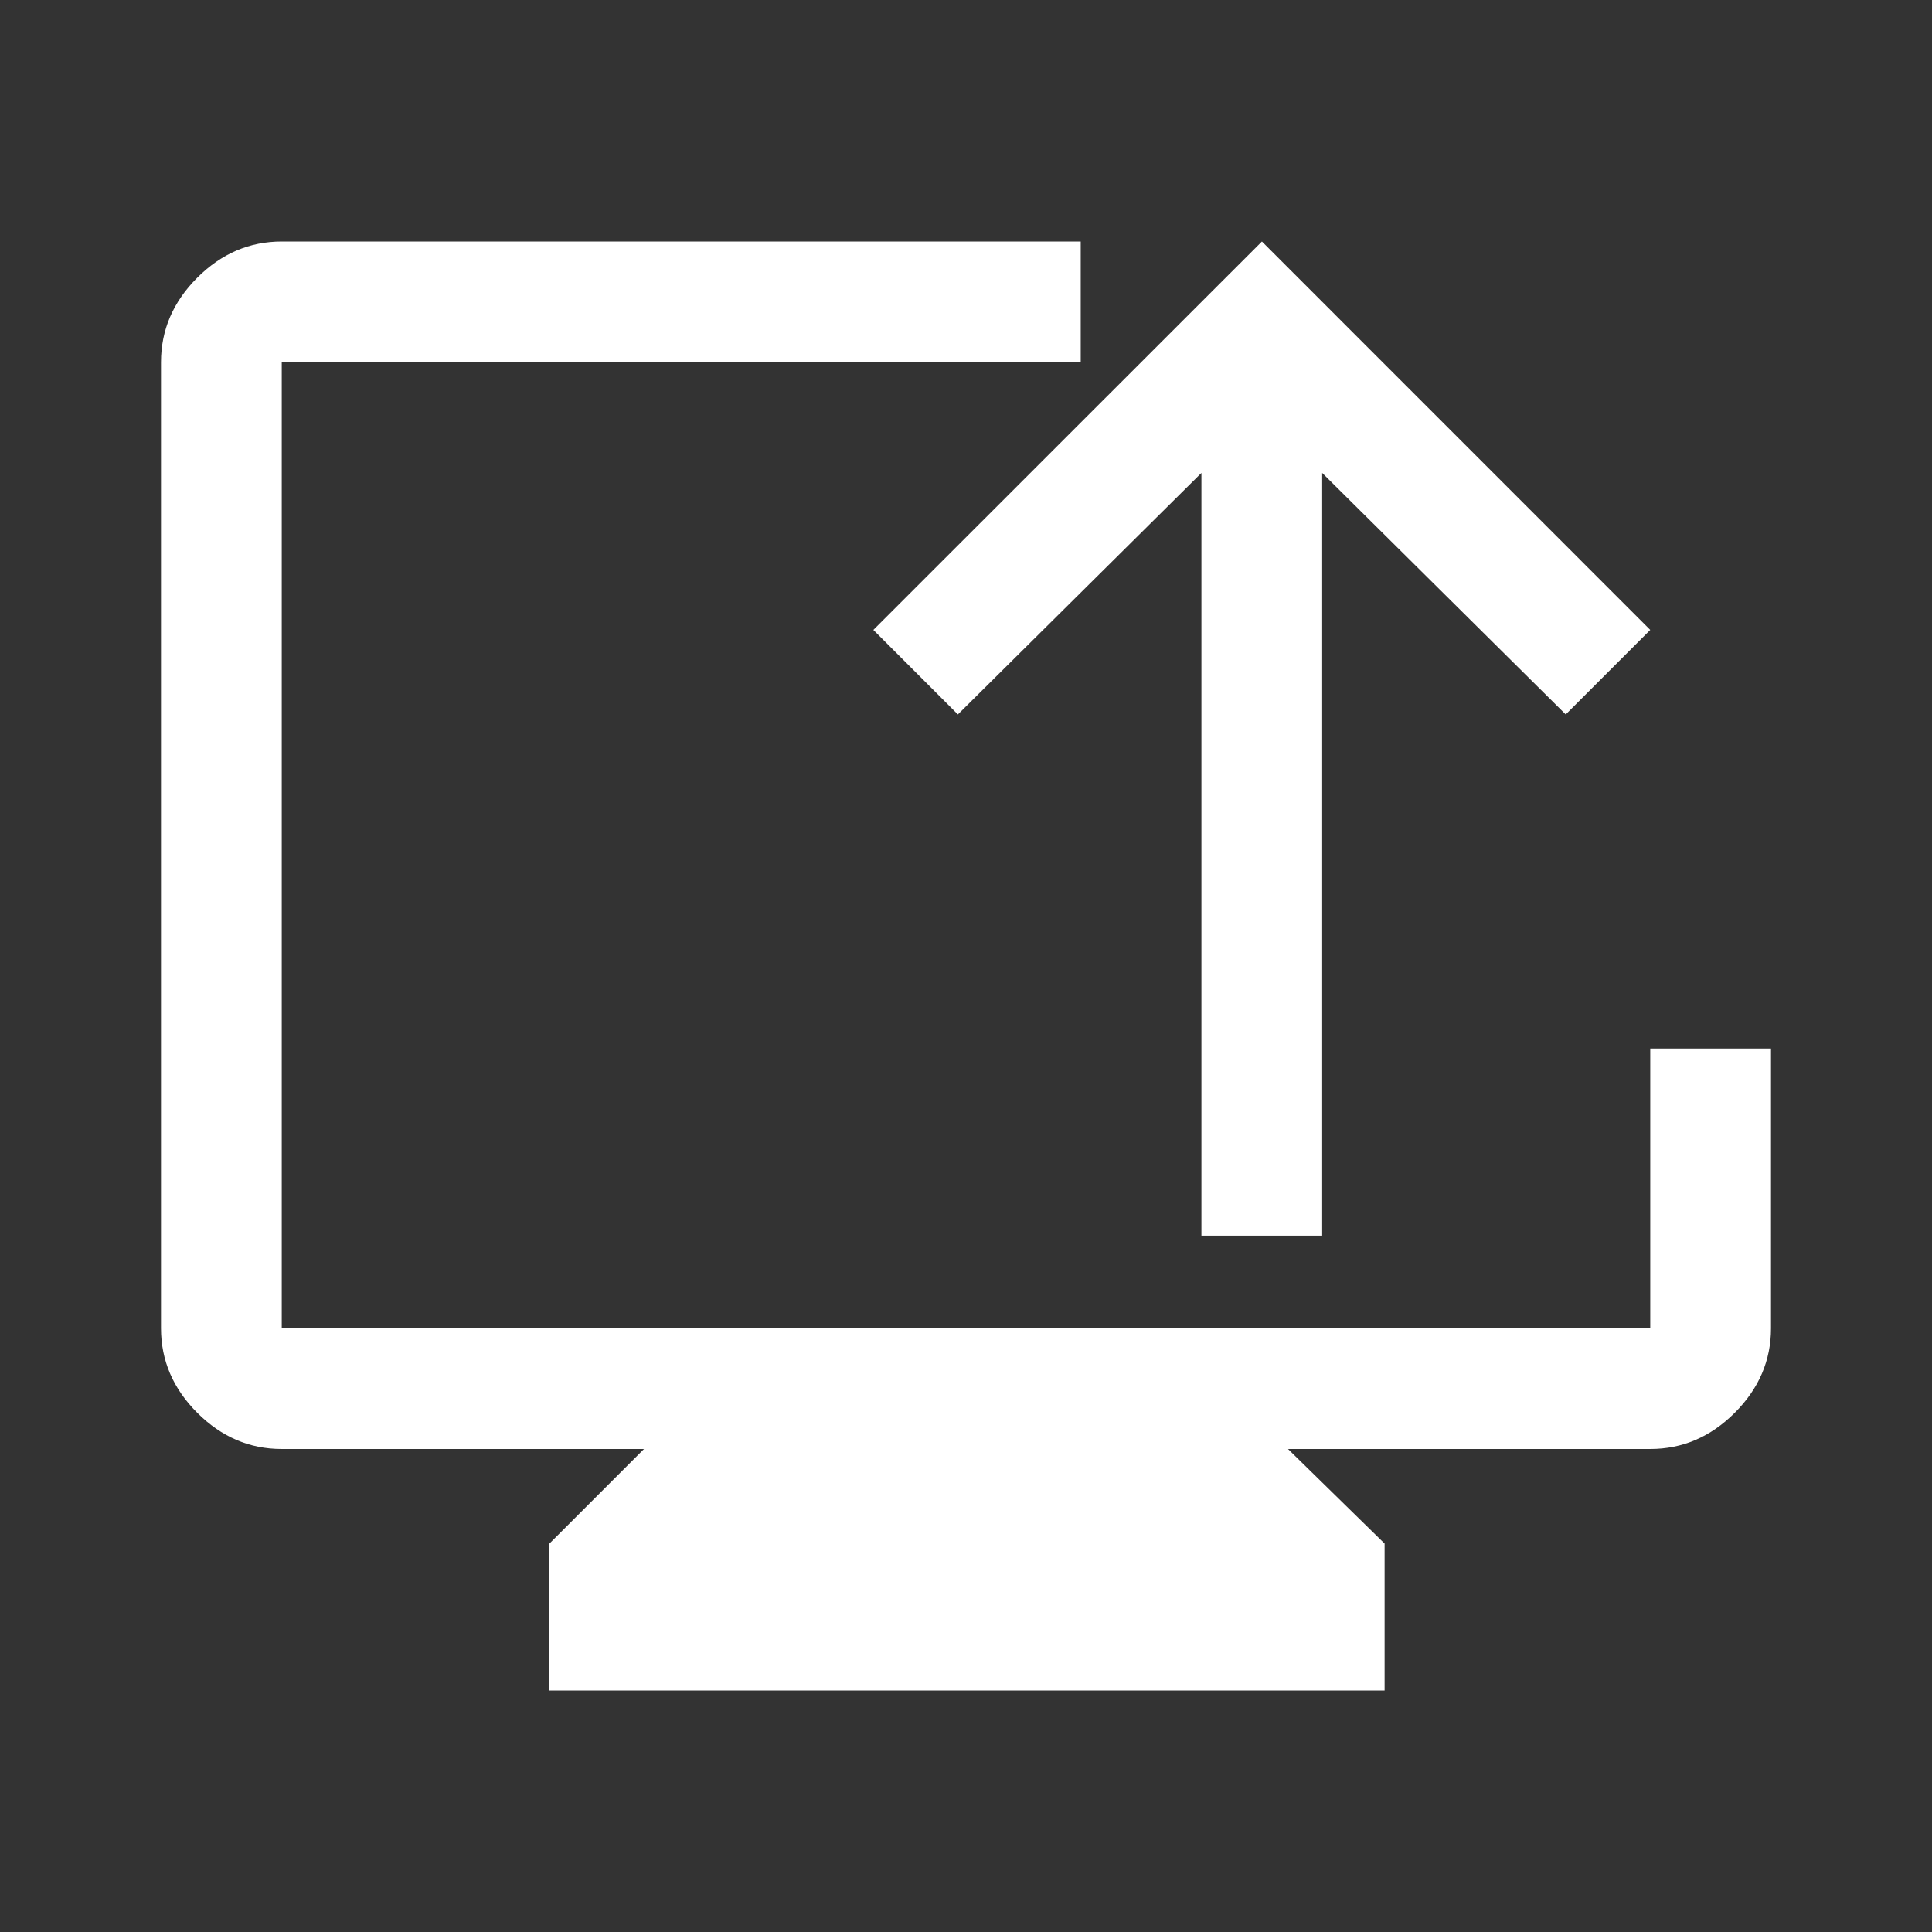 <?xml version="1.0" encoding="utf-8"?>
<!-- Generator: Adobe Illustrator 16.0.3, SVG Export Plug-In . SVG Version: 6.00 Build 0)  -->
<!DOCTYPE svg PUBLIC "-//W3C//DTD SVG 1.1//EN" "http://www.w3.org/Graphics/SVG/1.1/DTD/svg11.dtd">
<svg version="1.1" id="Ebene_1" xmlns="http://www.w3.org/2000/svg" xmlns:xlink="http://www.w3.org/1999/xlink" x="0px" y="0px"
	 width="48px" height="48px" viewBox="0 0 48 48" enable-background="new 0 0 48 48" xml:space="preserve">
<rect x="0" y="0" width="48" height="48" fill="#333333" stroke="none"/>
<path fill="#FFFFFF" d="M13.65,42v-3.65L16,36H7c-0.8,0-1.5-0.3-2.1-0.9C4.3,34.5,4,33.8,4,33V9c0-0.8,0.3-1.5,0.9-2.1S6.2,6,7,6
	h19.85v3H7v24h34v-6.95h3V33c0,0.8-0.3,1.5-0.9,2.1C42.5,35.7,41.8,36,41,36h-9l2.4,2.35V42H13.65z M31.352,6L41,15.65l-2.1,2.1
	l-6.051-6V30.7h-3V11.75l-6.051,6l-2.1-2.1L31.352,6z"/>
</svg>
